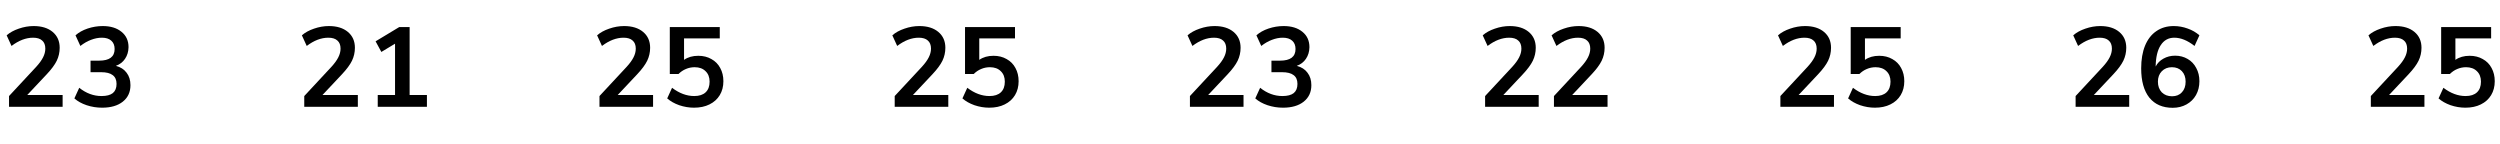 <?xml version="1.0" encoding="UTF-8"?> <svg xmlns="http://www.w3.org/2000/svg" width="398" height="23" viewBox="0 0 398 23" fill="none"><path d="M9.969 15.128V17H1.437V15.29L5.757 10.646C6.261 10.094 6.627 9.59 6.855 9.134C7.095 8.666 7.215 8.204 7.215 7.748C7.215 7.172 7.047 6.74 6.711 6.452C6.387 6.152 5.907 6.002 5.271 6.002C4.131 6.002 2.985 6.44 1.833 7.316L1.059 5.624C1.563 5.18 2.205 4.826 2.985 4.562C3.777 4.286 4.569 4.148 5.361 4.148C6.633 4.148 7.641 4.46 8.385 5.084C9.129 5.708 9.501 6.548 9.501 7.604C9.501 8.336 9.345 9.026 9.033 9.674C8.721 10.31 8.193 11.024 7.449 11.816L4.335 15.128H9.969ZM18.446 10.484C19.19 10.676 19.76 11.042 20.156 11.582C20.564 12.11 20.768 12.77 20.768 13.562C20.768 14.666 20.36 15.542 19.544 16.19C18.74 16.826 17.642 17.144 16.25 17.144C15.398 17.144 14.576 17.012 13.784 16.748C13.004 16.484 12.356 16.124 11.84 15.668L12.614 13.976C13.718 14.852 14.9 15.29 16.16 15.29C16.964 15.29 17.564 15.134 17.96 14.822C18.356 14.498 18.554 14.012 18.554 13.364C18.554 12.728 18.35 12.26 17.942 11.96C17.546 11.648 16.928 11.492 16.088 11.492H14.414V9.656H15.782C17.426 9.656 18.248 9.038 18.248 7.802C18.248 7.226 18.068 6.782 17.708 6.47C17.36 6.158 16.862 6.002 16.214 6.002C15.65 6.002 15.074 6.116 14.486 6.344C13.91 6.56 13.346 6.884 12.794 7.316L12.02 5.624C12.524 5.168 13.166 4.808 13.946 4.544C14.738 4.28 15.542 4.148 16.358 4.148C17.606 4.148 18.602 4.454 19.346 5.066C20.09 5.666 20.462 6.482 20.462 7.514C20.45 8.222 20.264 8.84 19.904 9.368C19.556 9.884 19.07 10.256 18.446 10.484Z" fill="black"></path><path d="M56.969 15.128V17H48.437V15.29L52.757 10.646C53.261 10.094 53.627 9.59 53.855 9.134C54.095 8.666 54.215 8.204 54.215 7.748C54.215 7.172 54.047 6.74 53.711 6.452C53.387 6.152 52.907 6.002 52.271 6.002C51.131 6.002 49.985 6.44 48.833 7.316L48.059 5.624C48.563 5.18 49.205 4.826 49.985 4.562C50.777 4.286 51.569 4.148 52.361 4.148C53.633 4.148 54.641 4.46 55.385 5.084C56.129 5.708 56.501 6.548 56.501 7.604C56.501 8.336 56.345 9.026 56.033 9.674C55.721 10.31 55.193 11.024 54.449 11.816L51.335 15.128H56.969ZM65.212 15.128H67.966V17H60.136V15.128H62.89V6.956L60.712 8.27L59.794 6.578L63.556 4.31H65.212V15.128Z" fill="black"></path><path d="M103.969 15.128V17H95.437V15.29L99.757 10.646C100.261 10.094 100.627 9.59 100.855 9.134C101.095 8.666 101.215 8.204 101.215 7.748C101.215 7.172 101.047 6.74 100.711 6.452C100.387 6.152 99.907 6.002 99.271 6.002C98.131 6.002 96.985 6.44 95.833 7.316L95.059 5.624C95.563 5.18 96.205 4.826 96.985 4.562C97.777 4.286 98.569 4.148 99.361 4.148C100.633 4.148 101.641 4.46 102.385 5.084C103.129 5.708 103.501 6.548 103.501 7.604C103.501 8.336 103.345 9.026 103.033 9.674C102.721 10.31 102.193 11.024 101.449 11.816L98.335 15.128H103.969ZM111.168 8.882C111.96 8.882 112.656 9.056 113.256 9.404C113.868 9.74 114.336 10.214 114.66 10.826C114.996 11.438 115.164 12.14 115.164 12.932C115.164 13.772 114.972 14.51 114.588 15.146C114.204 15.782 113.658 16.274 112.95 16.622C112.254 16.97 111.432 17.144 110.484 17.144C109.692 17.144 108.906 17.012 108.126 16.748C107.358 16.472 106.722 16.112 106.218 15.668L106.992 13.976C108.144 14.852 109.32 15.29 110.52 15.29C111.312 15.29 111.918 15.092 112.338 14.696C112.758 14.3 112.968 13.736 112.968 13.004C112.968 12.296 112.752 11.738 112.32 11.33C111.9 10.91 111.324 10.7 110.592 10.7C110.1 10.7 109.632 10.796 109.188 10.988C108.756 11.168 108.366 11.432 108.018 11.78H106.632V4.31H114.588V6.11H108.9V9.53C109.512 9.098 110.268 8.882 111.168 8.882Z" fill="black"></path><path d="M150.969 15.128V17H142.437V15.29L146.757 10.646C147.261 10.094 147.627 9.59 147.855 9.134C148.095 8.666 148.215 8.204 148.215 7.748C148.215 7.172 148.047 6.74 147.711 6.452C147.387 6.152 146.907 6.002 146.271 6.002C145.131 6.002 143.985 6.44 142.833 7.316L142.059 5.624C142.563 5.18 143.205 4.826 143.985 4.562C144.777 4.286 145.569 4.148 146.361 4.148C147.633 4.148 148.641 4.46 149.385 5.084C150.129 5.708 150.501 6.548 150.501 7.604C150.501 8.336 150.345 9.026 150.033 9.674C149.721 10.31 149.193 11.024 148.449 11.816L145.335 15.128H150.969ZM158.168 8.882C158.96 8.882 159.656 9.056 160.256 9.404C160.868 9.74 161.336 10.214 161.66 10.826C161.996 11.438 162.164 12.14 162.164 12.932C162.164 13.772 161.972 14.51 161.588 15.146C161.204 15.782 160.658 16.274 159.95 16.622C159.254 16.97 158.432 17.144 157.484 17.144C156.692 17.144 155.906 17.012 155.126 16.748C154.358 16.472 153.722 16.112 153.218 15.668L153.992 13.976C155.144 14.852 156.32 15.29 157.52 15.29C158.312 15.29 158.918 15.092 159.338 14.696C159.758 14.3 159.968 13.736 159.968 13.004C159.968 12.296 159.752 11.738 159.32 11.33C158.9 10.91 158.324 10.7 157.592 10.7C157.1 10.7 156.632 10.796 156.188 10.988C155.756 11.168 155.366 11.432 155.018 11.78H153.632V4.31H161.588V6.11H155.9V9.53C156.512 9.098 157.268 8.882 158.168 8.882Z" fill="black"></path><path d="M197.969 15.128V17H189.437V15.29L193.757 10.646C194.261 10.094 194.627 9.59 194.855 9.134C195.095 8.666 195.215 8.204 195.215 7.748C195.215 7.172 195.047 6.74 194.711 6.452C194.387 6.152 193.907 6.002 193.271 6.002C192.131 6.002 190.985 6.44 189.833 7.316L189.059 5.624C189.563 5.18 190.205 4.826 190.985 4.562C191.777 4.286 192.569 4.148 193.361 4.148C194.633 4.148 195.641 4.46 196.385 5.084C197.129 5.708 197.501 6.548 197.501 7.604C197.501 8.336 197.345 9.026 197.033 9.674C196.721 10.31 196.193 11.024 195.449 11.816L192.335 15.128H197.969ZM206.446 10.484C207.19 10.676 207.76 11.042 208.156 11.582C208.564 12.11 208.768 12.77 208.768 13.562C208.768 14.666 208.36 15.542 207.544 16.19C206.74 16.826 205.642 17.144 204.25 17.144C203.398 17.144 202.576 17.012 201.784 16.748C201.004 16.484 200.356 16.124 199.84 15.668L200.614 13.976C201.718 14.852 202.9 15.29 204.16 15.29C204.964 15.29 205.564 15.134 205.96 14.822C206.356 14.498 206.554 14.012 206.554 13.364C206.554 12.728 206.35 12.26 205.942 11.96C205.546 11.648 204.928 11.492 204.088 11.492H202.414V9.656H203.782C205.426 9.656 206.248 9.038 206.248 7.802C206.248 7.226 206.068 6.782 205.708 6.47C205.36 6.158 204.862 6.002 204.214 6.002C203.65 6.002 203.074 6.116 202.486 6.344C201.91 6.56 201.346 6.884 200.794 7.316L200.02 5.624C200.524 5.168 201.166 4.808 201.946 4.544C202.738 4.28 203.542 4.148 204.358 4.148C205.606 4.148 206.602 4.454 207.346 5.066C208.09 5.666 208.462 6.482 208.462 7.514C208.45 8.222 208.264 8.84 207.904 9.368C207.556 9.884 207.07 10.256 206.446 10.484Z" fill="black"></path><path d="M244.96 15.128V17H236.428V15.29L240.748 10.646C241.252 10.094 241.618 9.59 241.846 9.134C242.086 8.666 242.206 8.204 242.206 7.748C242.206 7.172 242.038 6.74 241.702 6.452C241.378 6.152 240.898 6.002 240.262 6.002C239.122 6.002 237.976 6.44 236.824 7.316L236.05 5.624C236.554 5.18 237.196 4.826 237.976 4.562C238.768 4.286 239.56 4.148 240.352 4.148C241.624 4.148 242.632 4.46 243.376 5.084C244.12 5.708 244.492 6.548 244.492 7.604C244.492 8.336 244.336 9.026 244.024 9.674C243.712 10.31 243.184 11.024 242.44 11.816L239.326 15.128H244.96ZM255.921 15.128V17H247.389V15.29L251.709 10.646C252.213 10.094 252.579 9.59 252.807 9.134C253.047 8.666 253.167 8.204 253.167 7.748C253.167 7.172 252.999 6.74 252.663 6.452C252.339 6.152 251.859 6.002 251.223 6.002C250.083 6.002 248.937 6.44 247.785 7.316L247.011 5.624C247.515 5.18 248.157 4.826 248.937 4.562C249.729 4.286 250.521 4.148 251.313 4.148C252.585 4.148 253.593 4.46 254.337 5.084C255.081 5.708 255.453 6.548 255.453 7.604C255.453 8.336 255.297 9.026 254.985 9.674C254.673 10.31 254.145 11.024 253.401 11.816L250.287 15.128H255.921Z" fill="black"></path><path d="M291.969 15.128V17H283.437V15.29L287.757 10.646C288.261 10.094 288.627 9.59 288.855 9.134C289.095 8.666 289.215 8.204 289.215 7.748C289.215 7.172 289.047 6.74 288.711 6.452C288.387 6.152 287.907 6.002 287.271 6.002C286.131 6.002 284.985 6.44 283.833 7.316L283.059 5.624C283.563 5.18 284.205 4.826 284.985 4.562C285.777 4.286 286.569 4.148 287.361 4.148C288.633 4.148 289.641 4.46 290.385 5.084C291.129 5.708 291.501 6.548 291.501 7.604C291.501 8.336 291.345 9.026 291.033 9.674C290.721 10.31 290.193 11.024 289.449 11.816L286.335 15.128H291.969ZM299.168 8.882C299.96 8.882 300.656 9.056 301.256 9.404C301.868 9.74 302.336 10.214 302.66 10.826C302.996 11.438 303.164 12.14 303.164 12.932C303.164 13.772 302.972 14.51 302.588 15.146C302.204 15.782 301.658 16.274 300.95 16.622C300.254 16.97 299.432 17.144 298.484 17.144C297.692 17.144 296.906 17.012 296.126 16.748C295.358 16.472 294.722 16.112 294.218 15.668L294.992 13.976C296.144 14.852 297.32 15.29 298.52 15.29C299.312 15.29 299.918 15.092 300.338 14.696C300.758 14.3 300.968 13.736 300.968 13.004C300.968 12.296 300.752 11.738 300.32 11.33C299.9 10.91 299.324 10.7 298.592 10.7C298.1 10.7 297.632 10.796 297.188 10.988C296.756 11.168 296.366 11.432 296.018 11.78H294.632V4.31H302.588V6.11H296.9V9.53C297.512 9.098 298.268 8.882 299.168 8.882Z" fill="black"></path><path d="M338.969 15.128V17H330.437V15.29L334.757 10.646C335.261 10.094 335.627 9.59 335.855 9.134C336.095 8.666 336.215 8.204 336.215 7.748C336.215 7.172 336.047 6.74 335.711 6.452C335.387 6.152 334.907 6.002 334.271 6.002C333.131 6.002 331.985 6.44 330.833 7.316L330.059 5.624C330.563 5.18 331.205 4.826 331.985 4.562C332.777 4.286 333.569 4.148 334.361 4.148C335.633 4.148 336.641 4.46 337.385 5.084C338.129 5.708 338.501 6.548 338.501 7.604C338.501 8.336 338.345 9.026 338.033 9.674C337.721 10.31 337.193 11.024 336.449 11.816L333.335 15.128H338.969ZM346.276 8.864C347.02 8.864 347.686 9.038 348.274 9.386C348.862 9.722 349.318 10.202 349.642 10.826C349.978 11.438 350.146 12.14 350.146 12.932C350.146 13.748 349.966 14.48 349.606 15.128C349.246 15.764 348.742 16.262 348.094 16.622C347.446 16.982 346.714 17.162 345.898 17.162C344.29 17.162 343.048 16.622 342.172 15.542C341.308 14.45 340.876 12.896 340.876 10.88C340.876 9.488 341.08 8.288 341.488 7.28C341.908 6.26 342.508 5.486 343.288 4.958C344.068 4.418 344.992 4.148 346.06 4.148C346.816 4.148 347.554 4.28 348.274 4.544C348.994 4.796 349.618 5.156 350.146 5.624L349.372 7.316C348.256 6.44 347.182 6.002 346.15 6.002C345.226 6.002 344.506 6.398 343.99 7.19C343.474 7.97 343.204 9.104 343.18 10.592C343.456 10.052 343.87 9.632 344.422 9.332C344.974 9.02 345.592 8.864 346.276 8.864ZM345.79 15.326C346.45 15.326 346.972 15.116 347.356 14.696C347.752 14.276 347.95 13.712 347.95 13.004C347.95 12.308 347.752 11.75 347.356 11.33C346.96 10.91 346.432 10.7 345.772 10.7C345.112 10.7 344.572 10.916 344.152 11.348C343.744 11.768 343.54 12.32 343.54 13.004C343.54 13.7 343.744 14.264 344.152 14.696C344.572 15.116 345.118 15.326 345.79 15.326Z" fill="black"></path><path d="M385.969 15.128V17H377.437V15.29L381.757 10.646C382.261 10.094 382.627 9.59 382.855 9.134C383.095 8.666 383.215 8.204 383.215 7.748C383.215 7.172 383.047 6.74 382.711 6.452C382.387 6.152 381.907 6.002 381.271 6.002C380.131 6.002 378.985 6.44 377.833 7.316L377.059 5.624C377.563 5.18 378.205 4.826 378.985 4.562C379.777 4.286 380.569 4.148 381.361 4.148C382.633 4.148 383.641 4.46 384.385 5.084C385.129 5.708 385.501 6.548 385.501 7.604C385.501 8.336 385.345 9.026 385.033 9.674C384.721 10.31 384.193 11.024 383.449 11.816L380.335 15.128H385.969ZM393.168 8.882C393.96 8.882 394.656 9.056 395.256 9.404C395.868 9.74 396.336 10.214 396.66 10.826C396.996 11.438 397.164 12.14 397.164 12.932C397.164 13.772 396.972 14.51 396.588 15.146C396.204 15.782 395.658 16.274 394.95 16.622C394.254 16.97 393.432 17.144 392.484 17.144C391.692 17.144 390.906 17.012 390.126 16.748C389.358 16.472 388.722 16.112 388.218 15.668L388.992 13.976C390.144 14.852 391.32 15.29 392.52 15.29C393.312 15.29 393.918 15.092 394.338 14.696C394.758 14.3 394.968 13.736 394.968 13.004C394.968 12.296 394.752 11.738 394.32 11.33C393.9 10.91 393.324 10.7 392.592 10.7C392.1 10.7 391.632 10.796 391.188 10.988C390.756 11.168 390.366 11.432 390.018 11.78H388.632V4.31H396.588V6.11H390.9V9.53C391.512 9.098 392.268 8.882 393.168 8.882Z" fill="black"></path></svg> 